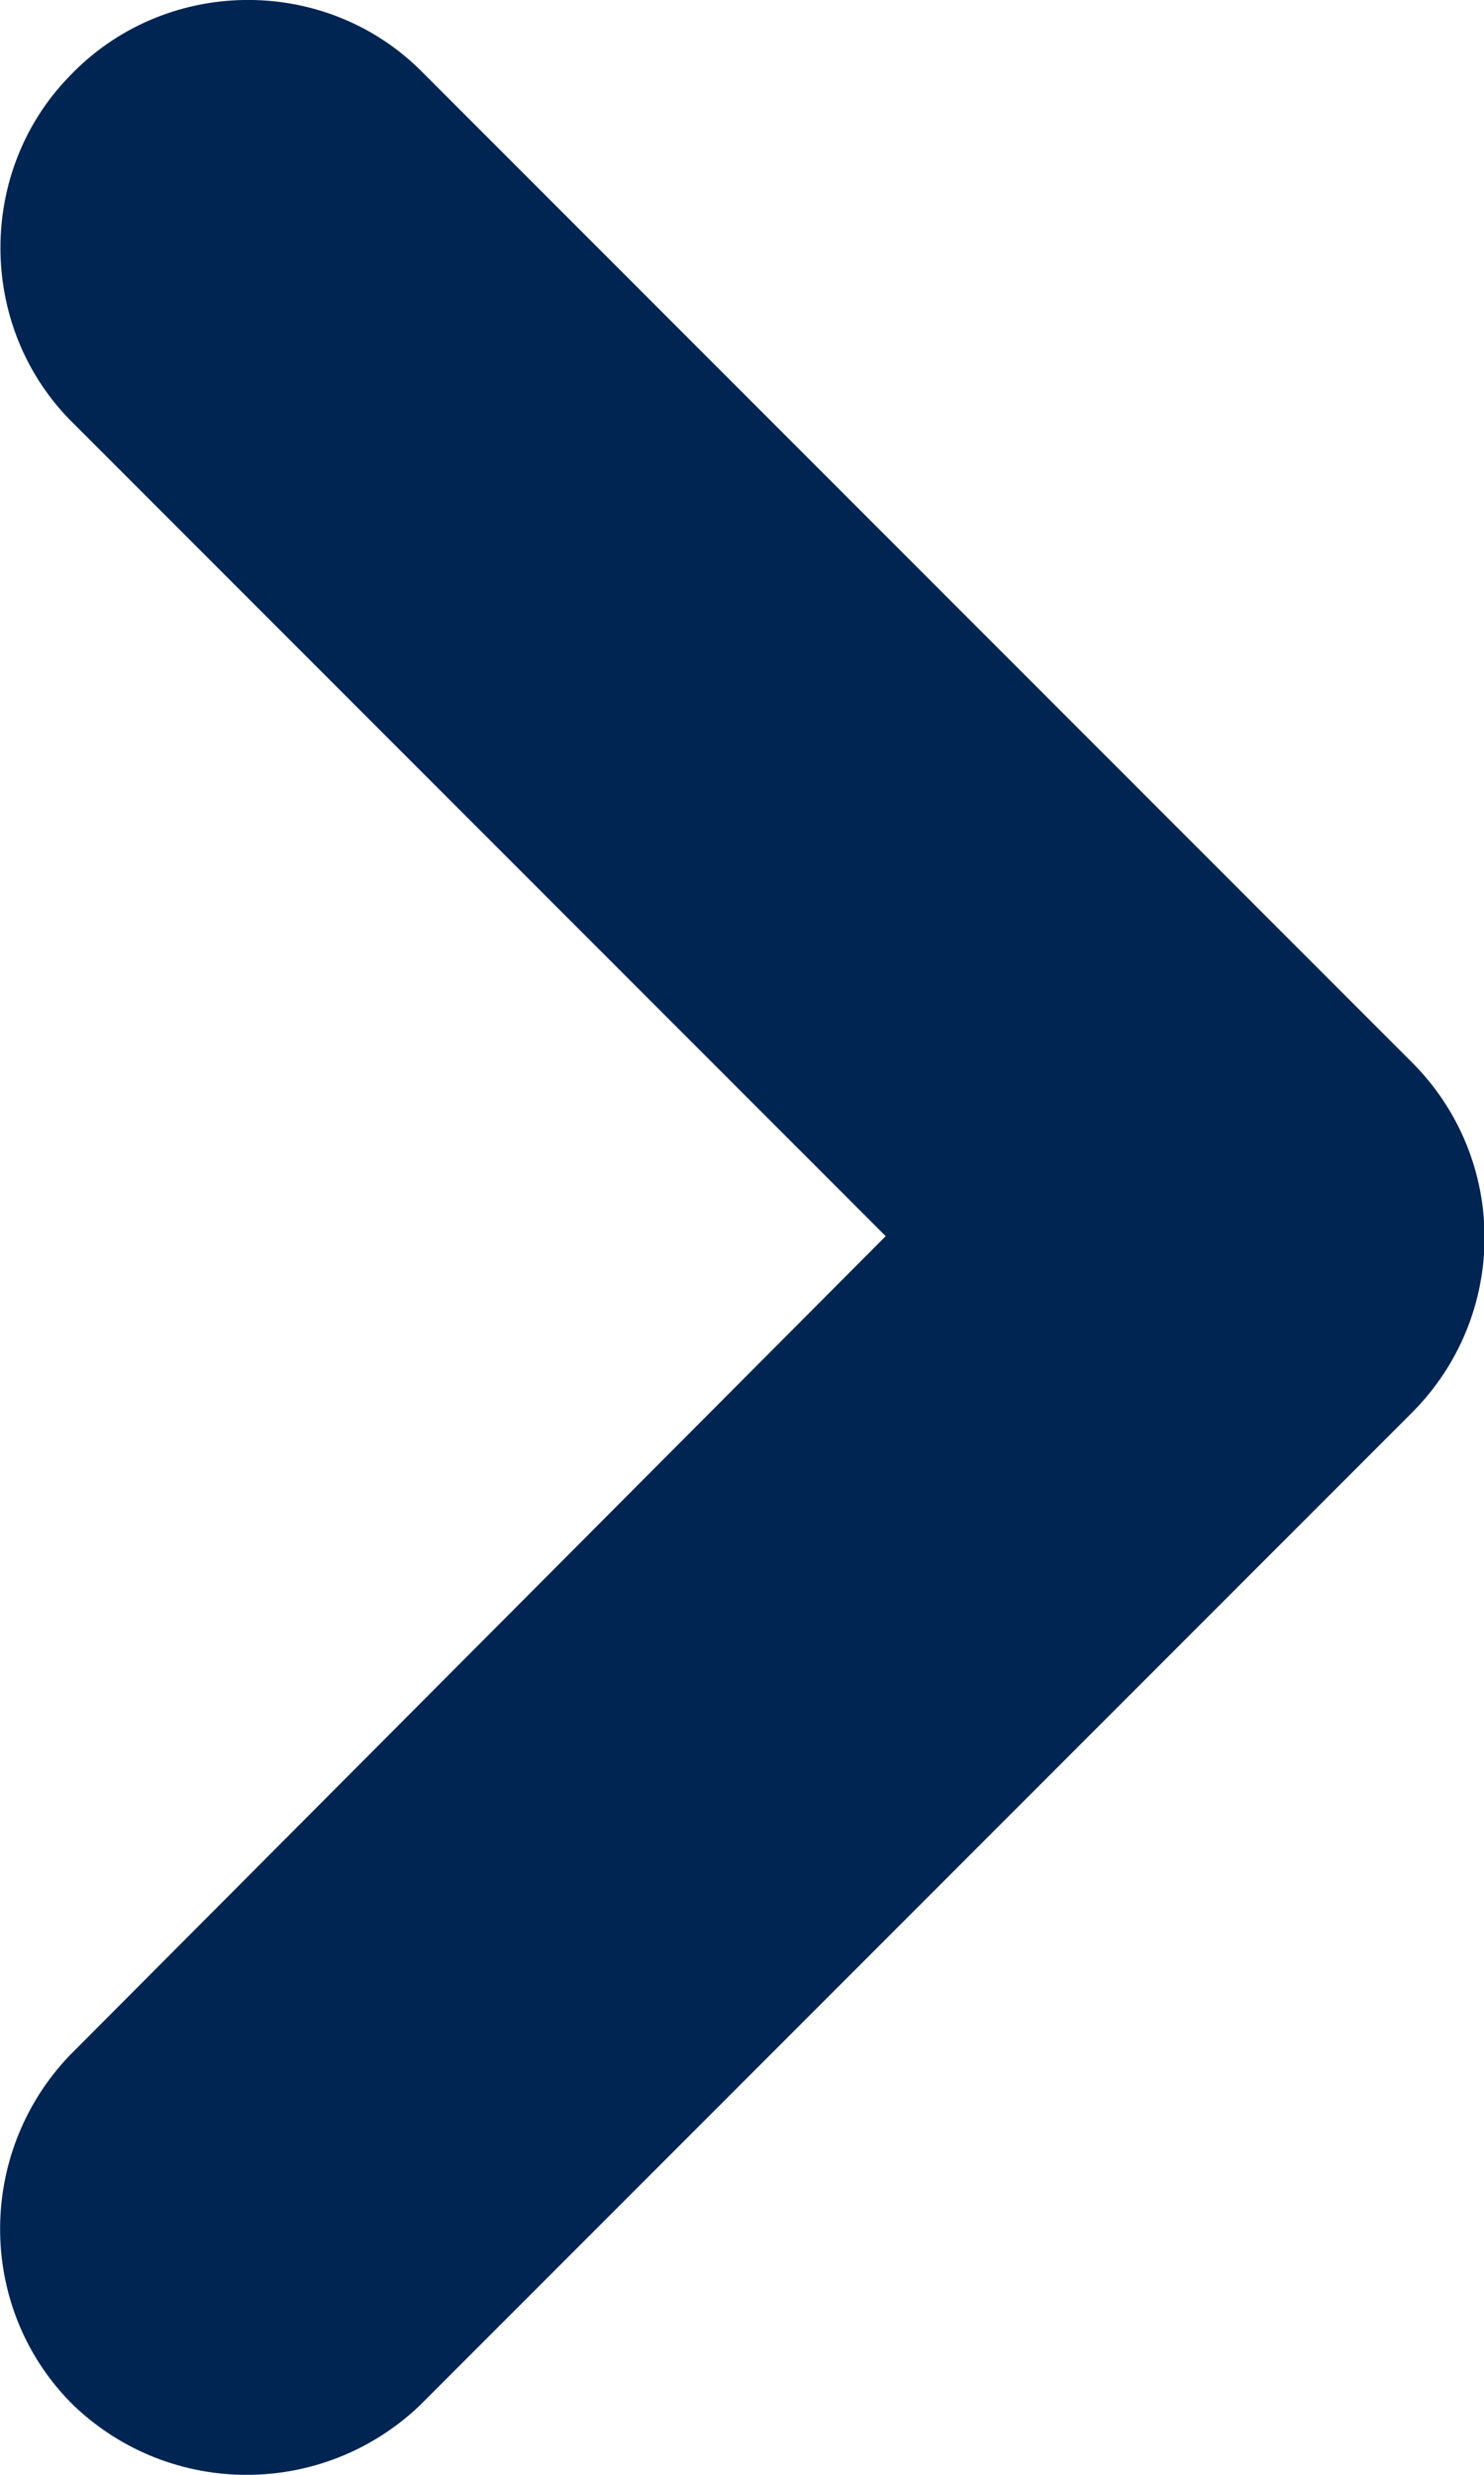 <svg width="6" height="10" viewBox="0 0 6 10" fill="none" xmlns="http://www.w3.org/2000/svg">
<path fill-rule="evenodd" clip-rule="evenodd" d="M0.28 8.307C-0.101 8.708 -0.091 9.34 0.3 9.722C0.691 10.093 1.303 10.093 1.695 9.722L5.709 5.708C6.1 5.316 6.1 4.684 5.709 4.293L1.695 0.279C1.303 -0.103 0.661 -0.093 0.28 0.309C-0.091 0.69 -0.091 1.312 0.28 1.694L3.581 4.995L0.28 8.307Z" fill="#002552"/>
</svg>
